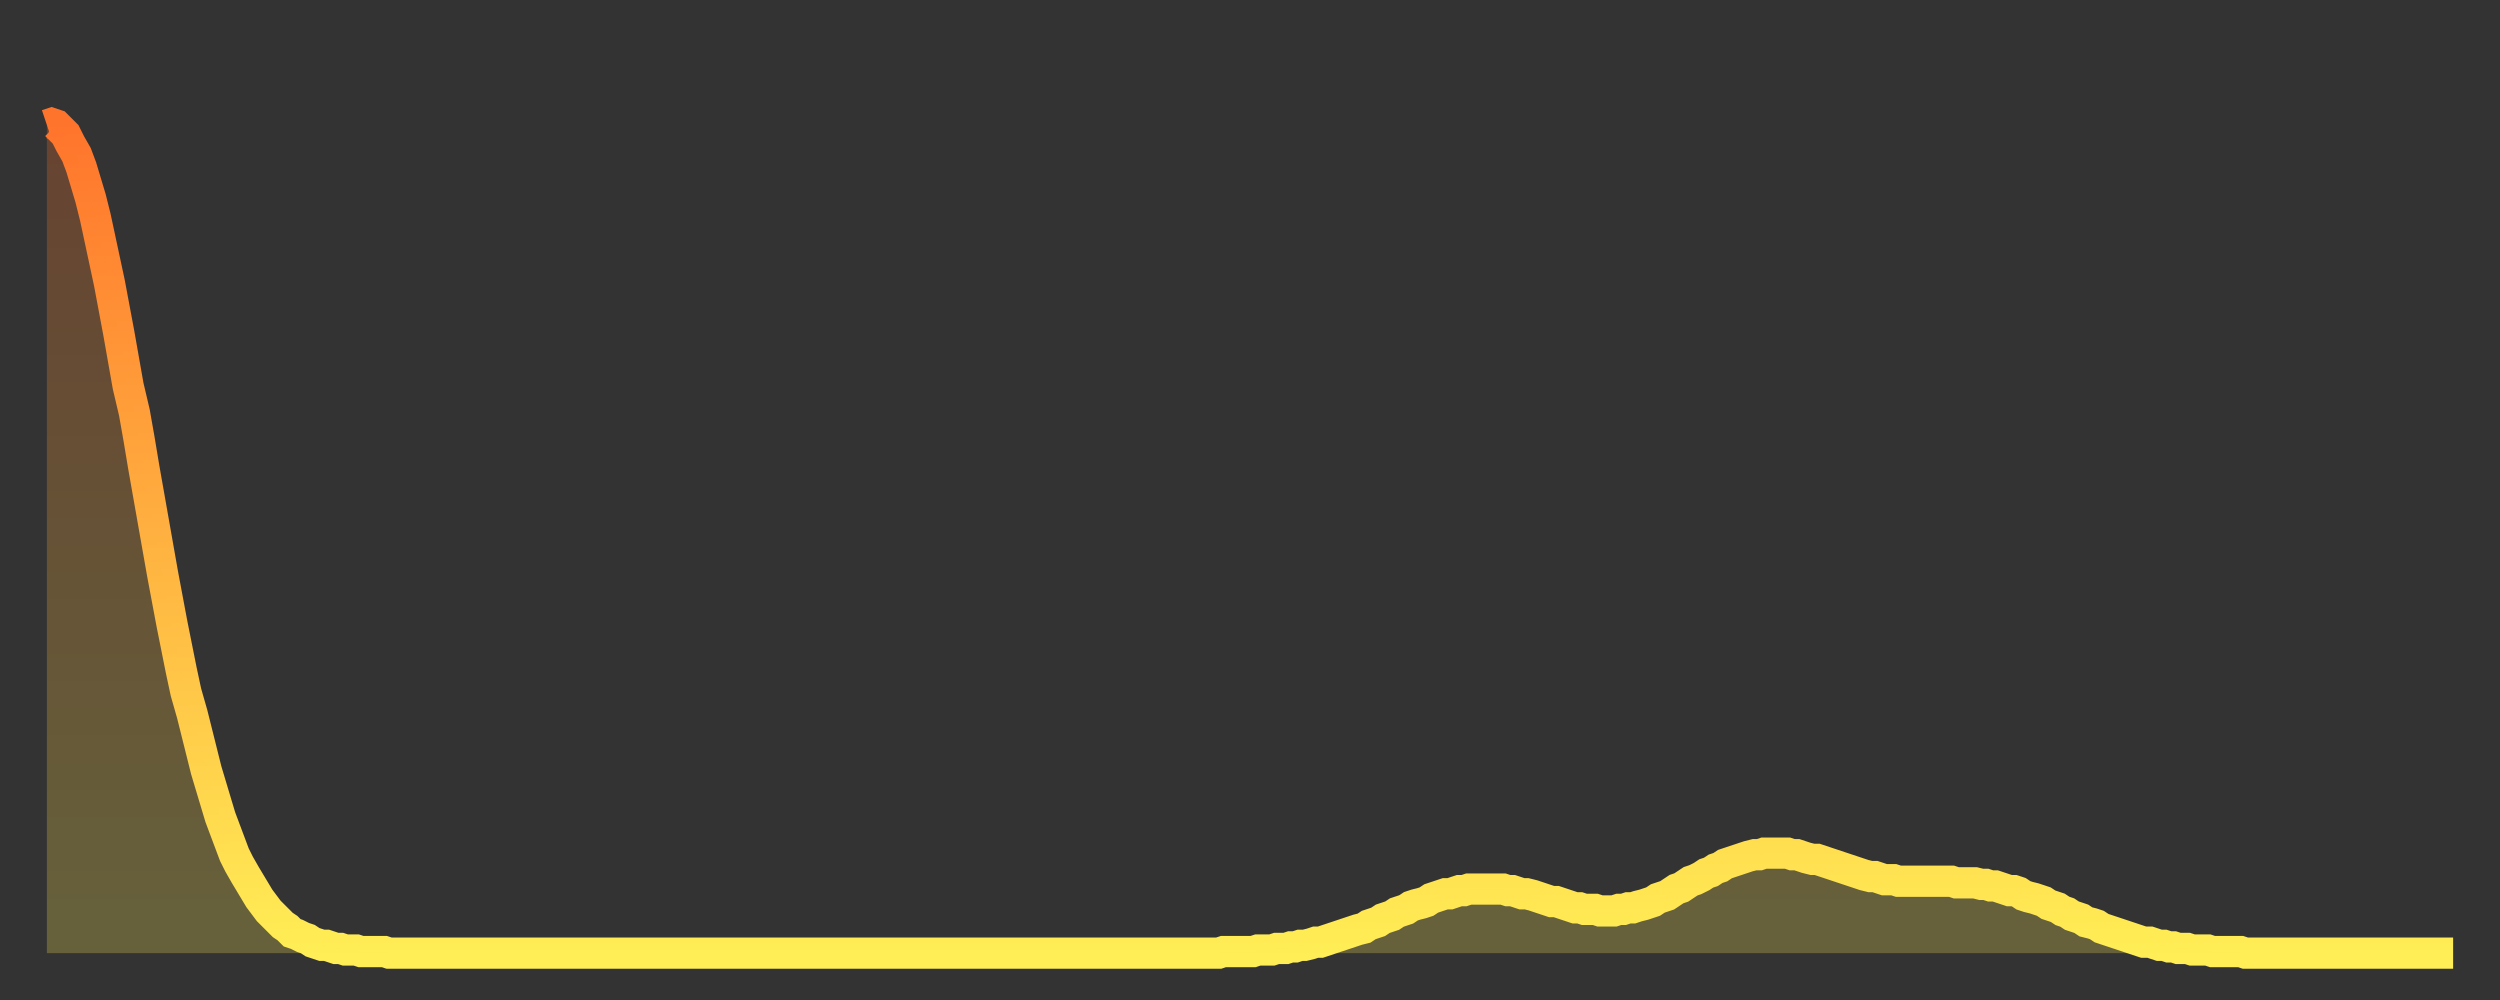 <?xml version="1.0" encoding="utf-8" ?>
<svg baseProfile="full" height="64" version="1.1" width="160" xmlns="http://www.w3.org/2000/svg" xmlns:ev="http://www.w3.org/2001/xml-events" xmlns:xlink="http://www.w3.org/1999/xlink"><rect width="100%" height="100%" fill="#333333" stroke="none"/><defs><linearGradient id="id422526" x1="0" x2="0" y1="0" y2="1"><stop offset="0%" stop-color="#ff742c" /><stop offset="50%" stop-color="#ffb140" /><stop offset="100%" stop-color="#ffee55" /></linearGradient></defs><g transform="translate(3,3)"><g><path d="M 0.0 5.0 0.3 4.9 0.6 5.0 0.9 5.3 1.2 5.6 1.5 6.2 1.9 6.9 2.2 7.7 2.5 8.7 2.8 9.7 3.1 10.9 3.4 12.3 3.7 13.7 4.0 15.1 4.3 16.7 4.6 18.3 4.9 20.0 5.2 21.7 5.6 23.4 5.9 25.1 6.2 26.9 6.5 28.6 6.8 30.3 7.1 32.0 7.4 33.7 7.7 35.3 8.0 36.9 8.3 38.4 8.6 39.9 8.9 41.3 9.3 42.7 9.6 43.9 9.9 45.1 10.2 46.3 10.5 47.3 10.8 48.3 11.1 49.3 11.4 50.1 11.7 50.9 12.0 51.7 12.3 52.3 12.7 53.0 13.0 53.5 13.3 54.0 13.6 54.5 13.9 54.9 14.2 55.3 14.5 55.6 14.8 55.9 15.1 56.2 15.4 56.4 15.7 56.7 16.0 56.8 16.4 57.0 16.7 57.1 17.0 57.3 17.3 57.4 17.6 57.5 17.9 57.5 18.2 57.6 18.5 57.7 18.8 57.7 19.1 57.8 19.4 57.8 19.8 57.8 20.1 57.9 20.4 57.9 20.7 57.9 21.0 57.9 21.3 57.9 21.6 57.9 21.9 58.0 22.2 58.0 22.5 58.0 22.8 58.0 23.1 58.0 23.5 58.0 23.8 58.0 24.1 58.0 24.4 58.0 24.7 58.0 25.0 58.0 25.3 58.0 25.6 58.0 25.9 58.0 26.2 58.0 26.5 58.0 26.8 58.0 27.2 58.0 27.5 58.0 27.8 58.0 28.1 58.0 28.4 58.0 28.7 58.0 29.0 58.0 29.3 58.0 29.6 58.0 29.9 58.0 30.2 58.0 30.6 58.0 30.9 58.0 31.2 58.0 31.5 58.0 31.8 58.0 32.1 58.0 32.4 58.0 32.7 58.0 33.0 58.0 33.3 58.0 33.6 58.0 33.9 58.0 34.3 58.0 34.6 58.0 34.9 58.0 35.2 58.0 35.5 58.0 35.8 58.0 36.1 58.0 36.4 58.0 36.7 58.0 37.0 58.0 37.3 58.0 37.7 58.0 38.0 58.0 38.3 58.0 38.6 58.0 38.9 58.0 39.2 58.0 39.5 58.0 39.8 58.0 40.1 58.0 40.4 58.0 40.7 58.0 41.0 58.0 41.4 58.0 41.7 58.0 42.0 58.0 42.3 58.0 42.6 58.0 42.9 58.0 43.2 58.0 43.5 58.0 43.8 58.0 44.1 58.0 44.4 58.0 44.7 58.0 45.1 58.0 45.4 58.0 45.7 58.0 46.0 58.0 46.3 58.0 46.6 58.0 46.9 58.0 47.2 58.0 47.5 58.0 47.8 58.0 48.1 58.0 48.5 58.0 48.8 58.0 49.1 58.0 49.4 58.0 49.7 58.0 50.0 58.0 50.3 58.0 50.6 58.0 50.9 58.0 51.2 58.0 51.5 58.0 51.8 58.0 52.2 58.0 52.5 58.0 52.8 58.0 53.1 58.0 53.4 58.0 53.7 58.0 54.0 58.0 54.3 58.0 54.6 58.0 54.9 58.0 55.2 58.0 55.6 58.0 55.9 58.0 56.2 58.0 56.5 58.0 56.8 58.0 57.1 58.0 57.4 58.0 57.7 58.0 58.0 58.0 58.3 58.0 58.6 58.0 58.9 58.0 59.3 58.0 59.6 58.0 59.9 58.0 60.2 58.0 60.5 58.0 60.8 58.0 61.1 58.0 61.4 58.0 61.7 58.0 62.0 58.0 62.3 58.0 62.6 58.0 63.0 58.0 63.3 58.0 63.6 58.0 63.9 58.0 64.2 58.0 64.5 58.0 64.8 58.0 65.1 58.0 65.4 58.0 65.7 58.0 66.0 58.0 66.4 58.0 66.7 58.0 67.0 58.0 67.3 58.0 67.6 58.0 67.9 58.0 68.2 58.0 68.5 58.0 68.8 58.0 69.1 58.0 69.4 58.0 69.7 58.0 70.1 58.0 70.4 58.0 70.7 58.0 71.0 58.0 71.3 58.0 71.6 58.0 71.9 58.0 72.2 58.0 72.5 58.0 72.8 58.0 73.1 58.0 73.5 58.0 73.8 58.0 74.1 58.0 74.4 58.0 74.7 58.0 75.0 58.0 75.3 57.9 75.6 57.9 75.9 57.9 76.2 57.9 76.5 57.9 76.8 57.9 77.2 57.9 77.5 57.8 77.8 57.8 78.1 57.8 78.4 57.8 78.7 57.7 79.0 57.7 79.3 57.7 79.6 57.6 79.9 57.6 80.2 57.5 80.5 57.5 80.9 57.4 81.2 57.3 81.5 57.3 81.8 57.2 82.1 57.1 82.4 57.0 82.7 56.9 83.0 56.8 83.3 56.7 83.6 56.6 83.9 56.5 84.3 56.4 84.6 56.2 84.9 56.1 85.2 56.0 85.5 55.8 85.8 55.7 86.1 55.6 86.4 55.4 86.7 55.3 87.0 55.2 87.3 55.0 87.6 54.9 88.0 54.8 88.3 54.7 88.6 54.5 88.9 54.4 89.2 54.3 89.5 54.2 89.8 54.2 90.1 54.1 90.4 54.0 90.7 54.0 91.0 53.9 91.4 53.9 91.7 53.9 92.0 53.9 92.3 53.9 92.6 53.9 92.9 53.9 93.2 53.9 93.5 54.0 93.8 54.0 94.1 54.1 94.4 54.2 94.7 54.2 95.1 54.3 95.4 54.4 95.7 54.5 96.0 54.6 96.3 54.7 96.6 54.7 96.9 54.8 97.2 54.9 97.5 55.0 97.8 55.1 98.1 55.1 98.4 55.2 98.8 55.2 99.1 55.2 99.4 55.3 99.7 55.3 100.0 55.3 100.3 55.3 100.6 55.2 100.9 55.2 101.2 55.1 101.5 55.1 101.8 55.0 102.2 54.9 102.5 54.8 102.8 54.7 103.1 54.5 103.4 54.4 103.7 54.3 104.0 54.1 104.3 53.9 104.6 53.8 104.9 53.6 105.2 53.4 105.5 53.3 105.9 53.1 106.2 52.9 106.5 52.8 106.8 52.6 107.1 52.5 107.4 52.3 107.7 52.2 108.0 52.1 108.3 52.0 108.6 51.9 108.9 51.8 109.3 51.7 109.6 51.7 109.9 51.6 110.2 51.6 110.5 51.6 110.8 51.6 111.1 51.6 111.4 51.6 111.7 51.7 112.0 51.7 112.3 51.8 112.6 51.9 113.0 52.0 113.3 52.0 113.6 52.1 113.9 52.2 114.2 52.3 114.5 52.4 114.8 52.5 115.1 52.6 115.4 52.7 115.7 52.8 116.0 52.9 116.3 53.0 116.7 53.1 117.0 53.1 117.3 53.2 117.6 53.3 117.9 53.3 118.2 53.3 118.5 53.4 118.8 53.4 119.1 53.4 119.4 53.4 119.7 53.4 120.1 53.4 120.4 53.4 120.7 53.4 121.0 53.4 121.3 53.4 121.6 53.4 121.9 53.4 122.2 53.5 122.5 53.5 122.8 53.5 123.1 53.5 123.4 53.5 123.8 53.6 124.1 53.6 124.4 53.7 124.7 53.7 125.0 53.8 125.3 53.9 125.6 54.0 125.9 54.0 126.2 54.1 126.5 54.3 126.8 54.4 127.2 54.5 127.5 54.6 127.8 54.7 128.1 54.9 128.4 55.0 128.7 55.1 129.0 55.3 129.3 55.4 129.6 55.6 129.9 55.7 130.2 55.8 130.5 56.0 130.9 56.1 131.2 56.2 131.5 56.4 131.8 56.5 132.1 56.6 132.4 56.7 132.7 56.8 133.0 56.9 133.3 57.0 133.6 57.1 133.9 57.2 134.2 57.3 134.6 57.3 134.9 57.4 135.2 57.5 135.5 57.5 135.8 57.6 136.1 57.6 136.4 57.7 136.7 57.7 137.0 57.7 137.3 57.8 137.6 57.8 138.0 57.8 138.3 57.8 138.6 57.9 138.9 57.9 139.2 57.9 139.5 57.9 139.8 57.9 140.1 57.9 140.4 57.9 140.7 58.0 141.0 58.0 141.3 58.0 141.7 58.0 142.0 58.0 142.3 58.0 142.6 58.0 142.9 58.0 143.2 58.0 143.5 58.0 143.8 58.0 144.1 58.0 144.4 58.0 144.7 58.0 145.1 58.0 145.4 58.0 145.7 58.0 146.0 58.0 146.3 58.0 146.6 58.0 146.9 58.0 147.2 58.0 147.5 58.0 147.8 58.0 148.1 58.0 148.4 58.0 148.8 58.0 149.1 58.0 149.4 58.0 149.7 58.0 150.0 58.0 150.3 58.0 150.6 58.0 150.9 58.0 151.2 58.0 151.5 58.0 151.8 58.0 152.1 58.0 152.5 58.0 152.8 58.0 153.1 58.0 153.4 58.0 153.7 58.0 154.0 58.0" fill="none" id="graph-curve" opacity="1" stroke="url(#id422526)" stroke-width="2" /><path d="M 0 58 L 0.0 5.0 0.3 4.9 0.6 5.0 0.9 5.3 1.2 5.6 1.5 6.2 1.9 6.9 2.2 7.7 2.5 8.7 2.8 9.7 3.1 10.9 3.4 12.3 3.7 13.7 4.0 15.1 4.3 16.7 4.6 18.3 4.9 20.0 5.2 21.7 5.6 23.4 5.9 25.1 6.2 26.9 6.5 28.6 6.8 30.3 7.1 32.0 7.4 33.7 7.7 35.3 8.0 36.9 8.3 38.4 8.6 39.9 8.9 41.3 9.3 42.7 9.6 43.9 9.9 45.1 10.2 46.3 10.5 47.3 10.8 48.3 11.1 49.3 11.4 50.1 11.7 50.9 12.0 51.7 12.3 52.3 12.7 53.0 13.0 53.5 13.3 54.0 13.6 54.5 13.9 54.9 14.2 55.3 14.5 55.6 14.8 55.9 15.1 56.2 15.4 56.4 15.7 56.7 16.0 56.8 16.4 57.0 16.7 57.1 17.0 57.3 17.3 57.4 17.6 57.5 17.9 57.5 18.2 57.6 18.5 57.7 18.8 57.7 19.1 57.8 19.4 57.8 19.8 57.8 20.1 57.9 20.4 57.9 20.7 57.9 21.0 57.9 21.3 57.9 21.6 57.9 21.9 58.0 22.2 58.0 22.5 58.0 22.8 58.0 23.1 58.0 23.5 58.0 23.8 58.0 24.1 58.0 24.4 58.0 24.7 58.0 25.0 58.0 25.3 58.0 25.6 58.0 25.9 58.0 26.2 58.0 26.5 58.0 26.8 58.0 27.2 58.0 27.5 58.0 27.8 58.0 28.1 58.0 28.4 58.0 28.7 58.0 29.0 58.0 29.3 58.0 29.6 58.0 29.9 58.0 30.2 58.0 30.6 58.0 30.9 58.0 31.2 58.0 31.5 58.0 31.8 58.0 32.1 58.0 32.4 58.0 32.7 58.0 33.0 58.0 33.3 58.0 33.6 58.0 33.9 58.0 34.3 58.0 34.6 58.0 34.9 58.0 35.2 58.0 35.5 58.0 35.8 58.0 36.1 58.0 36.4 58.0 36.7 58.0 37.0 58.0 37.3 58.0 37.7 58.0 38.0 58.0 38.3 58.0 38.6 58.0 38.9 58.0 39.2 58.0 39.5 58.0 39.8 58.0 40.1 58.0 40.4 58.0 40.7 58.0 41.0 58.0 41.4 58.0 41.7 58.0 42.0 58.0 42.3 58.0 42.6 58.0 42.9 58.0 43.2 58.0 43.5 58.0 43.8 58.0 44.1 58.0 44.4 58.0 44.7 58.0 45.1 58.0 45.4 58.0 45.7 58.0 46.0 58.0 46.3 58.0 46.6 58.0 46.9 58.0 47.2 58.0 47.5 58.0 47.8 58.0 48.1 58.0 48.5 58.0 48.8 58.0 49.1 58.0 49.4 58.0 49.7 58.0 50.0 58.0 50.3 58.0 50.6 58.0 50.9 58.0 51.2 58.0 51.5 58.0 51.8 58.0 52.2 58.0 52.5 58.0 52.8 58.0 53.1 58.0 53.4 58.0 53.7 58.0 54.0 58.0 54.3 58.0 54.6 58.0 54.9 58.0 55.2 58.0 55.6 58.0 55.9 58.0 56.2 58.0 56.5 58.0 56.8 58.0 57.1 58.0 57.4 58.0 57.7 58.0 58.0 58.0 58.3 58.0 58.6 58.0 58.9 58.0 59.3 58.0 59.6 58.0 59.9 58.0 60.2 58.0 60.5 58.0 60.8 58.0 61.1 58.0 61.4 58.0 61.7 58.0 62.0 58.0 62.3 58.0 62.6 58.0 63.0 58.0 63.3 58.0 63.6 58.0 63.9 58.0 64.2 58.0 64.5 58.0 64.8 58.0 65.1 58.0 65.4 58.0 65.7 58.0 66.0 58.0 66.4 58.0 66.7 58.0 67.0 58.0 67.3 58.0 67.6 58.0 67.9 58.0 68.2 58.0 68.5 58.0 68.8 58.0 69.1 58.0 69.4 58.0 69.7 58.0 70.1 58.0 70.4 58.0 70.7 58.0 71.0 58.0 71.3 58.0 71.6 58.0 71.9 58.0 72.2 58.0 72.5 58.0 72.8 58.0 73.1 58.0 73.5 58.0 73.8 58.0 74.1 58.0 74.4 58.0 74.7 58.0 75.0 58.0 75.3 57.9 75.6 57.9 75.9 57.9 76.2 57.9 76.5 57.9 76.8 57.9 77.2 57.9 77.5 57.8 77.8 57.8 78.1 57.8 78.4 57.8 78.7 57.7 79.0 57.7 79.3 57.7 79.6 57.6 79.9 57.6 80.2 57.5 80.5 57.5 80.9 57.4 81.2 57.3 81.5 57.3 81.8 57.2 82.1 57.1 82.4 57.0 82.7 56.9 83.0 56.8 83.3 56.7 83.6 56.6 83.9 56.5 84.3 56.4 84.6 56.2 84.9 56.1 85.2 56.0 85.5 55.8 85.8 55.7 86.1 55.6 86.4 55.4 86.7 55.3 87.0 55.2 87.3 55.0 87.6 54.9 88.0 54.8 88.3 54.7 88.6 54.5 88.9 54.4 89.2 54.3 89.5 54.2 89.8 54.2 90.1 54.1 90.4 54.0 90.7 54.0 91.0 53.9 91.4 53.9 91.7 53.9 92.0 53.9 92.3 53.9 92.6 53.9 92.9 53.9 93.2 53.9 93.5 54.0 93.8 54.0 94.1 54.1 94.4 54.2 94.7 54.2 95.1 54.3 95.4 54.4 95.7 54.5 96.0 54.6 96.3 54.7 96.6 54.7 96.9 54.8 97.2 54.9 97.5 55.0 97.8 55.1 98.1 55.1 98.4 55.2 98.8 55.2 99.1 55.2 99.4 55.3 99.7 55.3 100.0 55.3 100.3 55.3 100.6 55.2 100.9 55.2 101.2 55.1 101.5 55.1 101.8 55.0 102.2 54.9 102.5 54.8 102.8 54.7 103.1 54.5 103.4 54.4 103.7 54.3 104.0 54.1 104.3 53.9 104.6 53.8 104.9 53.6 105.2 53.4 105.5 53.3 105.9 53.1 106.2 52.9 106.5 52.8 106.8 52.6 107.1 52.5 107.4 52.3 107.7 52.2 108.0 52.1 108.3 52.0 108.6 51.9 108.9 51.8 109.3 51.7 109.6 51.7 109.9 51.6 110.2 51.6 110.5 51.6 110.8 51.6 111.1 51.6 111.4 51.6 111.7 51.7 112.0 51.7 112.3 51.8 112.6 51.9 113.0 52.0 113.3 52.0 113.6 52.1 113.9 52.2 114.2 52.3 114.5 52.4 114.8 52.5 115.1 52.6 115.4 52.7 115.7 52.8 116.0 52.9 116.3 53.0 116.7 53.1 117.0 53.1 117.3 53.2 117.6 53.3 117.9 53.3 118.2 53.3 118.5 53.4 118.8 53.4 119.1 53.4 119.4 53.4 119.7 53.4 120.1 53.4 120.4 53.4 120.7 53.4 121.0 53.4 121.3 53.4 121.6 53.4 121.9 53.4 122.2 53.5 122.5 53.5 122.8 53.5 123.1 53.5 123.4 53.5 123.8 53.6 124.1 53.6 124.4 53.7 124.7 53.7 125.0 53.8 125.3 53.9 125.6 54.0 125.9 54.0 126.2 54.1 126.5 54.3 126.8 54.4 127.2 54.5 127.5 54.6 127.8 54.7 128.1 54.9 128.4 55.0 128.7 55.1 129.0 55.3 129.3 55.4 129.6 55.6 129.9 55.7 130.2 55.8 130.5 56.0 130.9 56.1 131.2 56.2 131.5 56.4 131.8 56.5 132.1 56.6 132.4 56.7 132.7 56.8 133.0 56.9 133.3 57.0 133.6 57.1 133.9 57.2 134.2 57.3 134.6 57.3 134.9 57.4 135.2 57.5 135.5 57.5 135.8 57.6 136.1 57.6 136.4 57.7 136.7 57.7 137.0 57.7 137.3 57.8 137.6 57.8 138.0 57.8 138.3 57.8 138.6 57.9 138.9 57.9 139.2 57.9 139.5 57.9 139.8 57.9 140.1 57.9 140.4 57.9 140.7 58.0 141.0 58.0 141.3 58.0 141.7 58.0 142.0 58.0 142.3 58.0 142.6 58.0 142.9 58.0 143.2 58.0 143.5 58.0 143.8 58.0 144.1 58.0 144.4 58.0 144.7 58.0 145.1 58.0 145.4 58.0 145.7 58.0 146.0 58.0 146.3 58.0 146.6 58.0 146.9 58.0 147.2 58.0 147.5 58.0 147.8 58.0 148.1 58.0 148.4 58.0 148.8 58.0 149.1 58.0 149.4 58.0 149.7 58.0 150.0 58.0 150.3 58.0 150.6 58.0 150.9 58.0 151.2 58.0 151.5 58.0 151.8 58.0 152.1 58.0 152.5 58.0 152.8 58.0 153.1 58.0 153.4 58.0 153.7 58.0 154.0 58.0 154 58" fill="url(#id422526)" fill-opacity=".25" id="graph-shadow" /></g></g></svg>